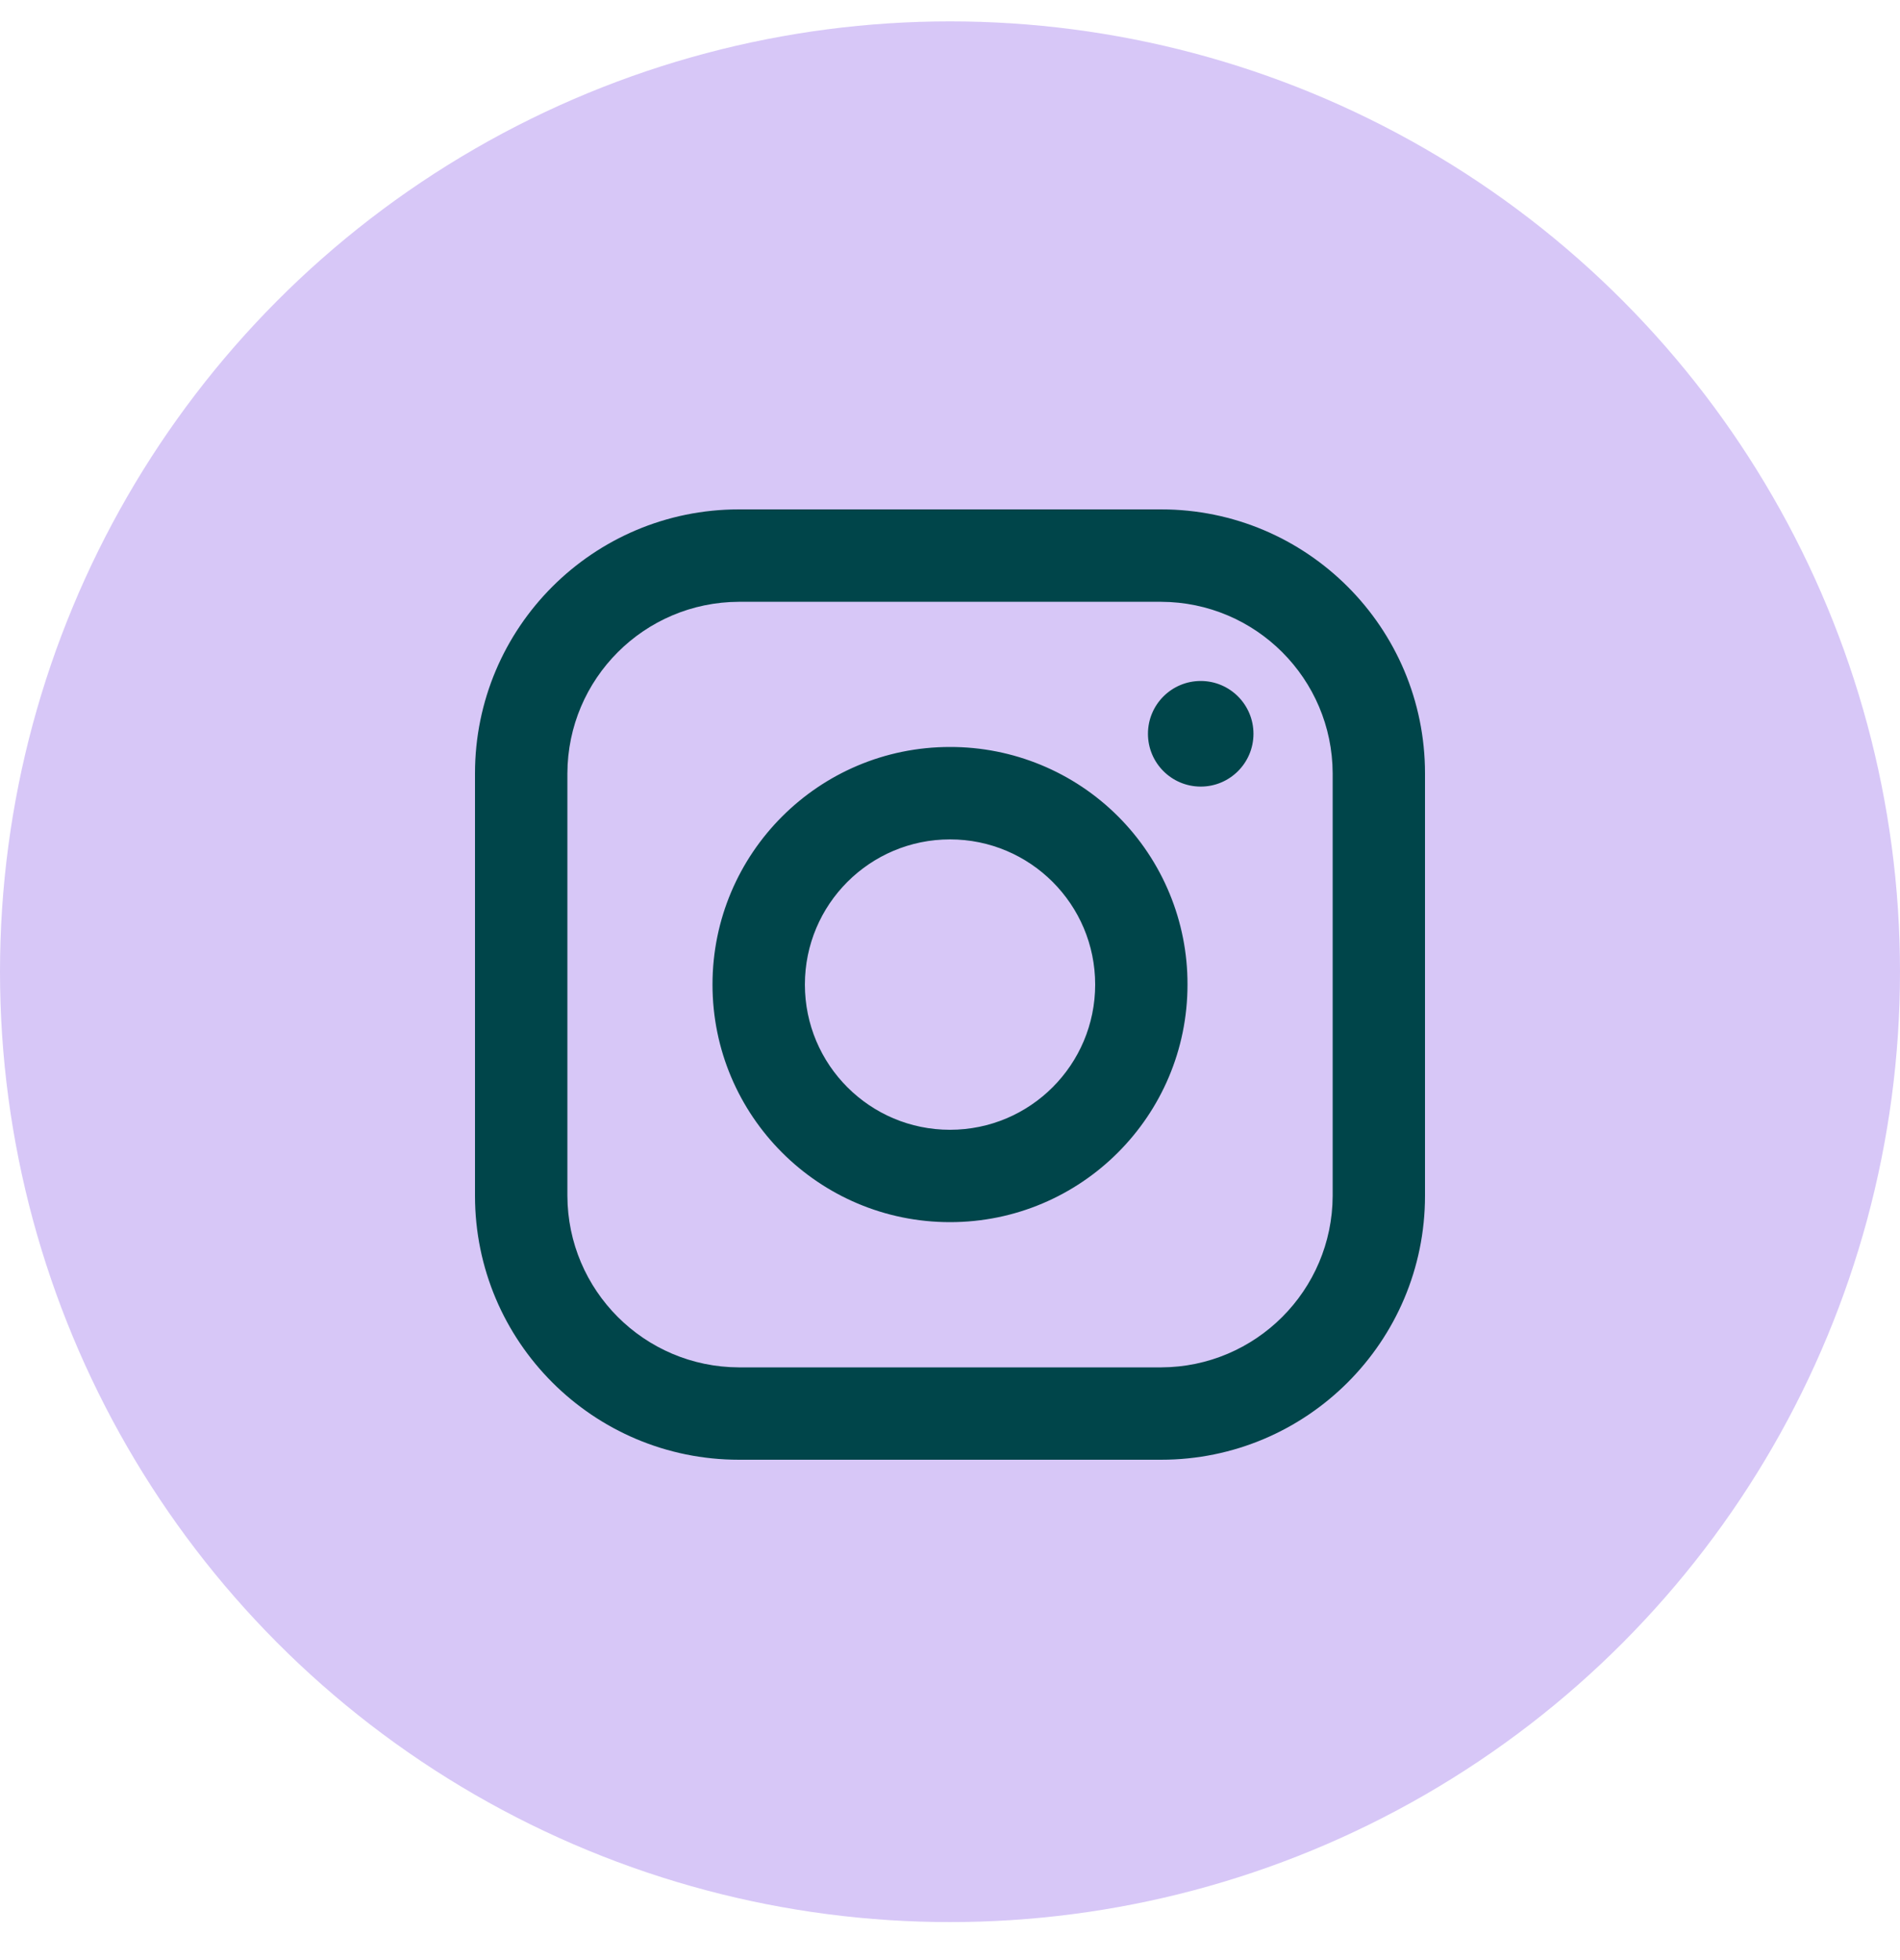 <svg width="32" height="33" viewBox="0 0 32 33" fill="none" xmlns="http://www.w3.org/2000/svg">
<circle cx="16" cy="16.36" r="16" fill="#D7C7F7"/>
<path fill-rule="evenodd" clip-rule="evenodd" d="M19.556 8.576H12.445C9.99 8.576 8 10.566 8 13.021V20.132C8 22.586 9.99 24.576 12.445 24.576H19.556C22.01 24.576 24 22.586 24 20.132V13.021C24 10.566 22.01 8.576 19.556 8.576ZM22.445 20.132C22.44 21.725 21.149 23.016 19.556 23.021H12.445C10.851 23.016 9.561 21.725 9.556 20.132V13.021C9.561 11.427 10.851 10.137 12.445 10.132H19.556C21.149 10.137 22.44 11.427 22.445 13.021V20.132ZM20.223 13.243C20.713 13.243 21.111 12.845 21.111 12.354C21.111 11.863 20.713 11.465 20.223 11.465C19.732 11.465 19.334 11.863 19.334 12.354C19.334 12.845 19.732 13.243 20.223 13.243ZM16 12.576C13.791 12.576 12 14.367 12 16.576C12 18.785 13.791 20.576 16 20.576C18.209 20.576 20 18.785 20 16.576C20.003 15.515 19.582 14.496 18.831 13.745C18.081 12.995 17.062 12.574 16 12.576ZM13.556 16.576C13.556 17.926 14.65 19.021 16 19.021C17.35 19.021 18.445 17.926 18.445 16.576C18.445 15.226 17.35 14.132 16 14.132C14.65 14.132 13.556 15.226 13.556 16.576Z" fill="#00454A"/>
</svg>
